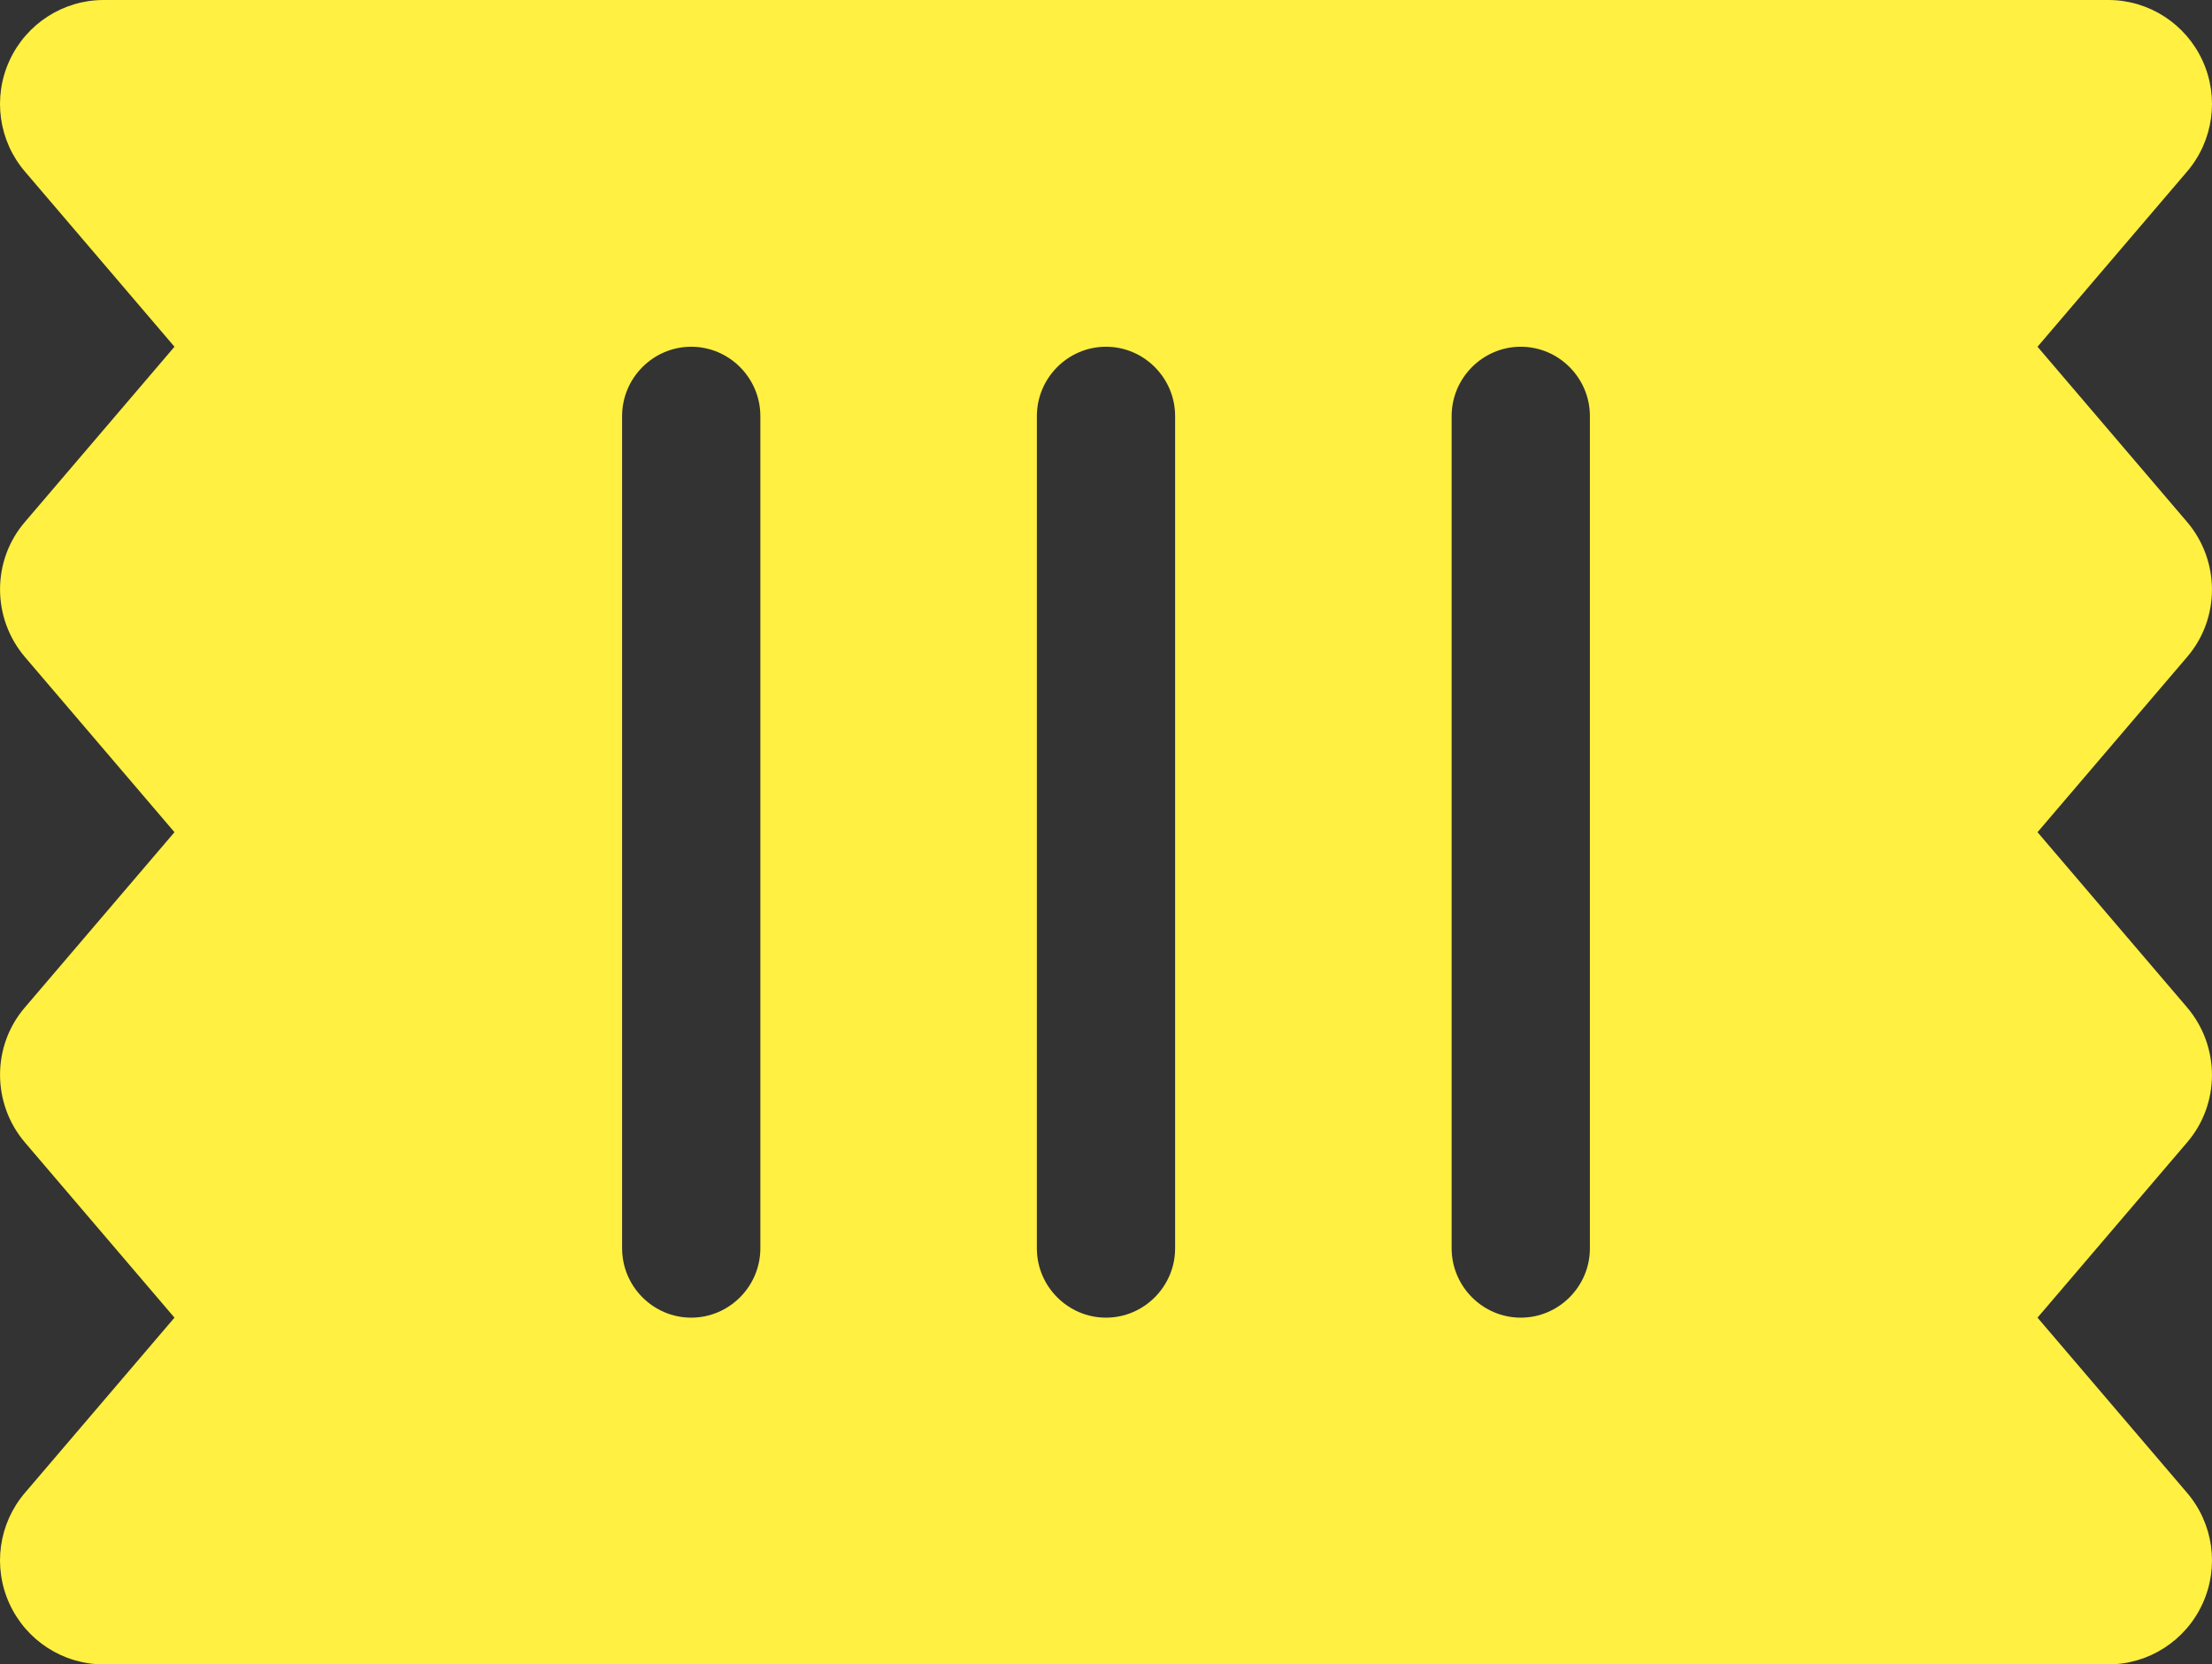 <svg width="97" height="73" viewBox="0 0 97 73" fill="none" xmlns="http://www.w3.org/2000/svg">
<rect x="0" y="0" width="97" height="73" fill="#333333" stroke="none"/>
<path d="M96.586 2.661C97.325 4.277 97.06 6.178 95.904 7.528L89.349 15.208L95.904 22.889C97.363 24.599 97.363 27.128 95.904 28.82L89.349 36.5L95.904 44.18C97.363 45.891 97.363 48.419 95.904 50.111L89.349 57.792L95.904 65.472C97.06 66.822 97.325 68.723 96.586 70.338C95.847 71.954 94.237 73 92.456 73L4.544 73C2.763 73 1.153 71.954 0.414 70.338C-0.325 68.723 -0.06 66.822 1.096 65.472L7.651 57.792L1.096 50.111C-0.363 48.401 -0.363 45.872 1.096 44.18L7.651 36.5L1.096 28.82C-0.363 27.109 -0.363 24.581 1.096 22.889L7.651 15.208L1.096 7.528C-0.06 6.178 -0.325 4.277 0.414 2.661C1.153 1.046 2.763 -4.11923e-06 4.544 -4.04138e-06L92.456 -1.98624e-07C94.237 -1.20775e-07 95.847 1.046 96.586 2.661ZM69.72 18.25C69.72 16.577 68.356 15.208 66.689 15.208C65.021 15.208 63.657 16.577 63.657 18.25L63.657 54.75C63.657 56.423 65.021 57.792 66.689 57.792C68.356 57.792 69.72 56.423 69.72 54.75L69.72 18.25ZM30.311 15.208C28.644 15.208 27.28 16.577 27.28 18.25L27.28 54.75C27.28 56.423 28.644 57.792 30.311 57.792C31.979 57.792 33.343 56.423 33.343 54.75L33.343 18.25C33.343 16.577 31.979 15.208 30.311 15.208ZM51.531 18.25C51.531 16.577 50.167 15.208 48.5 15.208C46.833 15.208 45.469 16.577 45.469 18.25L45.468 54.75C45.468 56.423 46.833 57.792 48.5 57.792C50.167 57.792 51.531 56.423 51.531 54.75L51.531 18.25Z" fill="#FFF041"/>
</svg>
